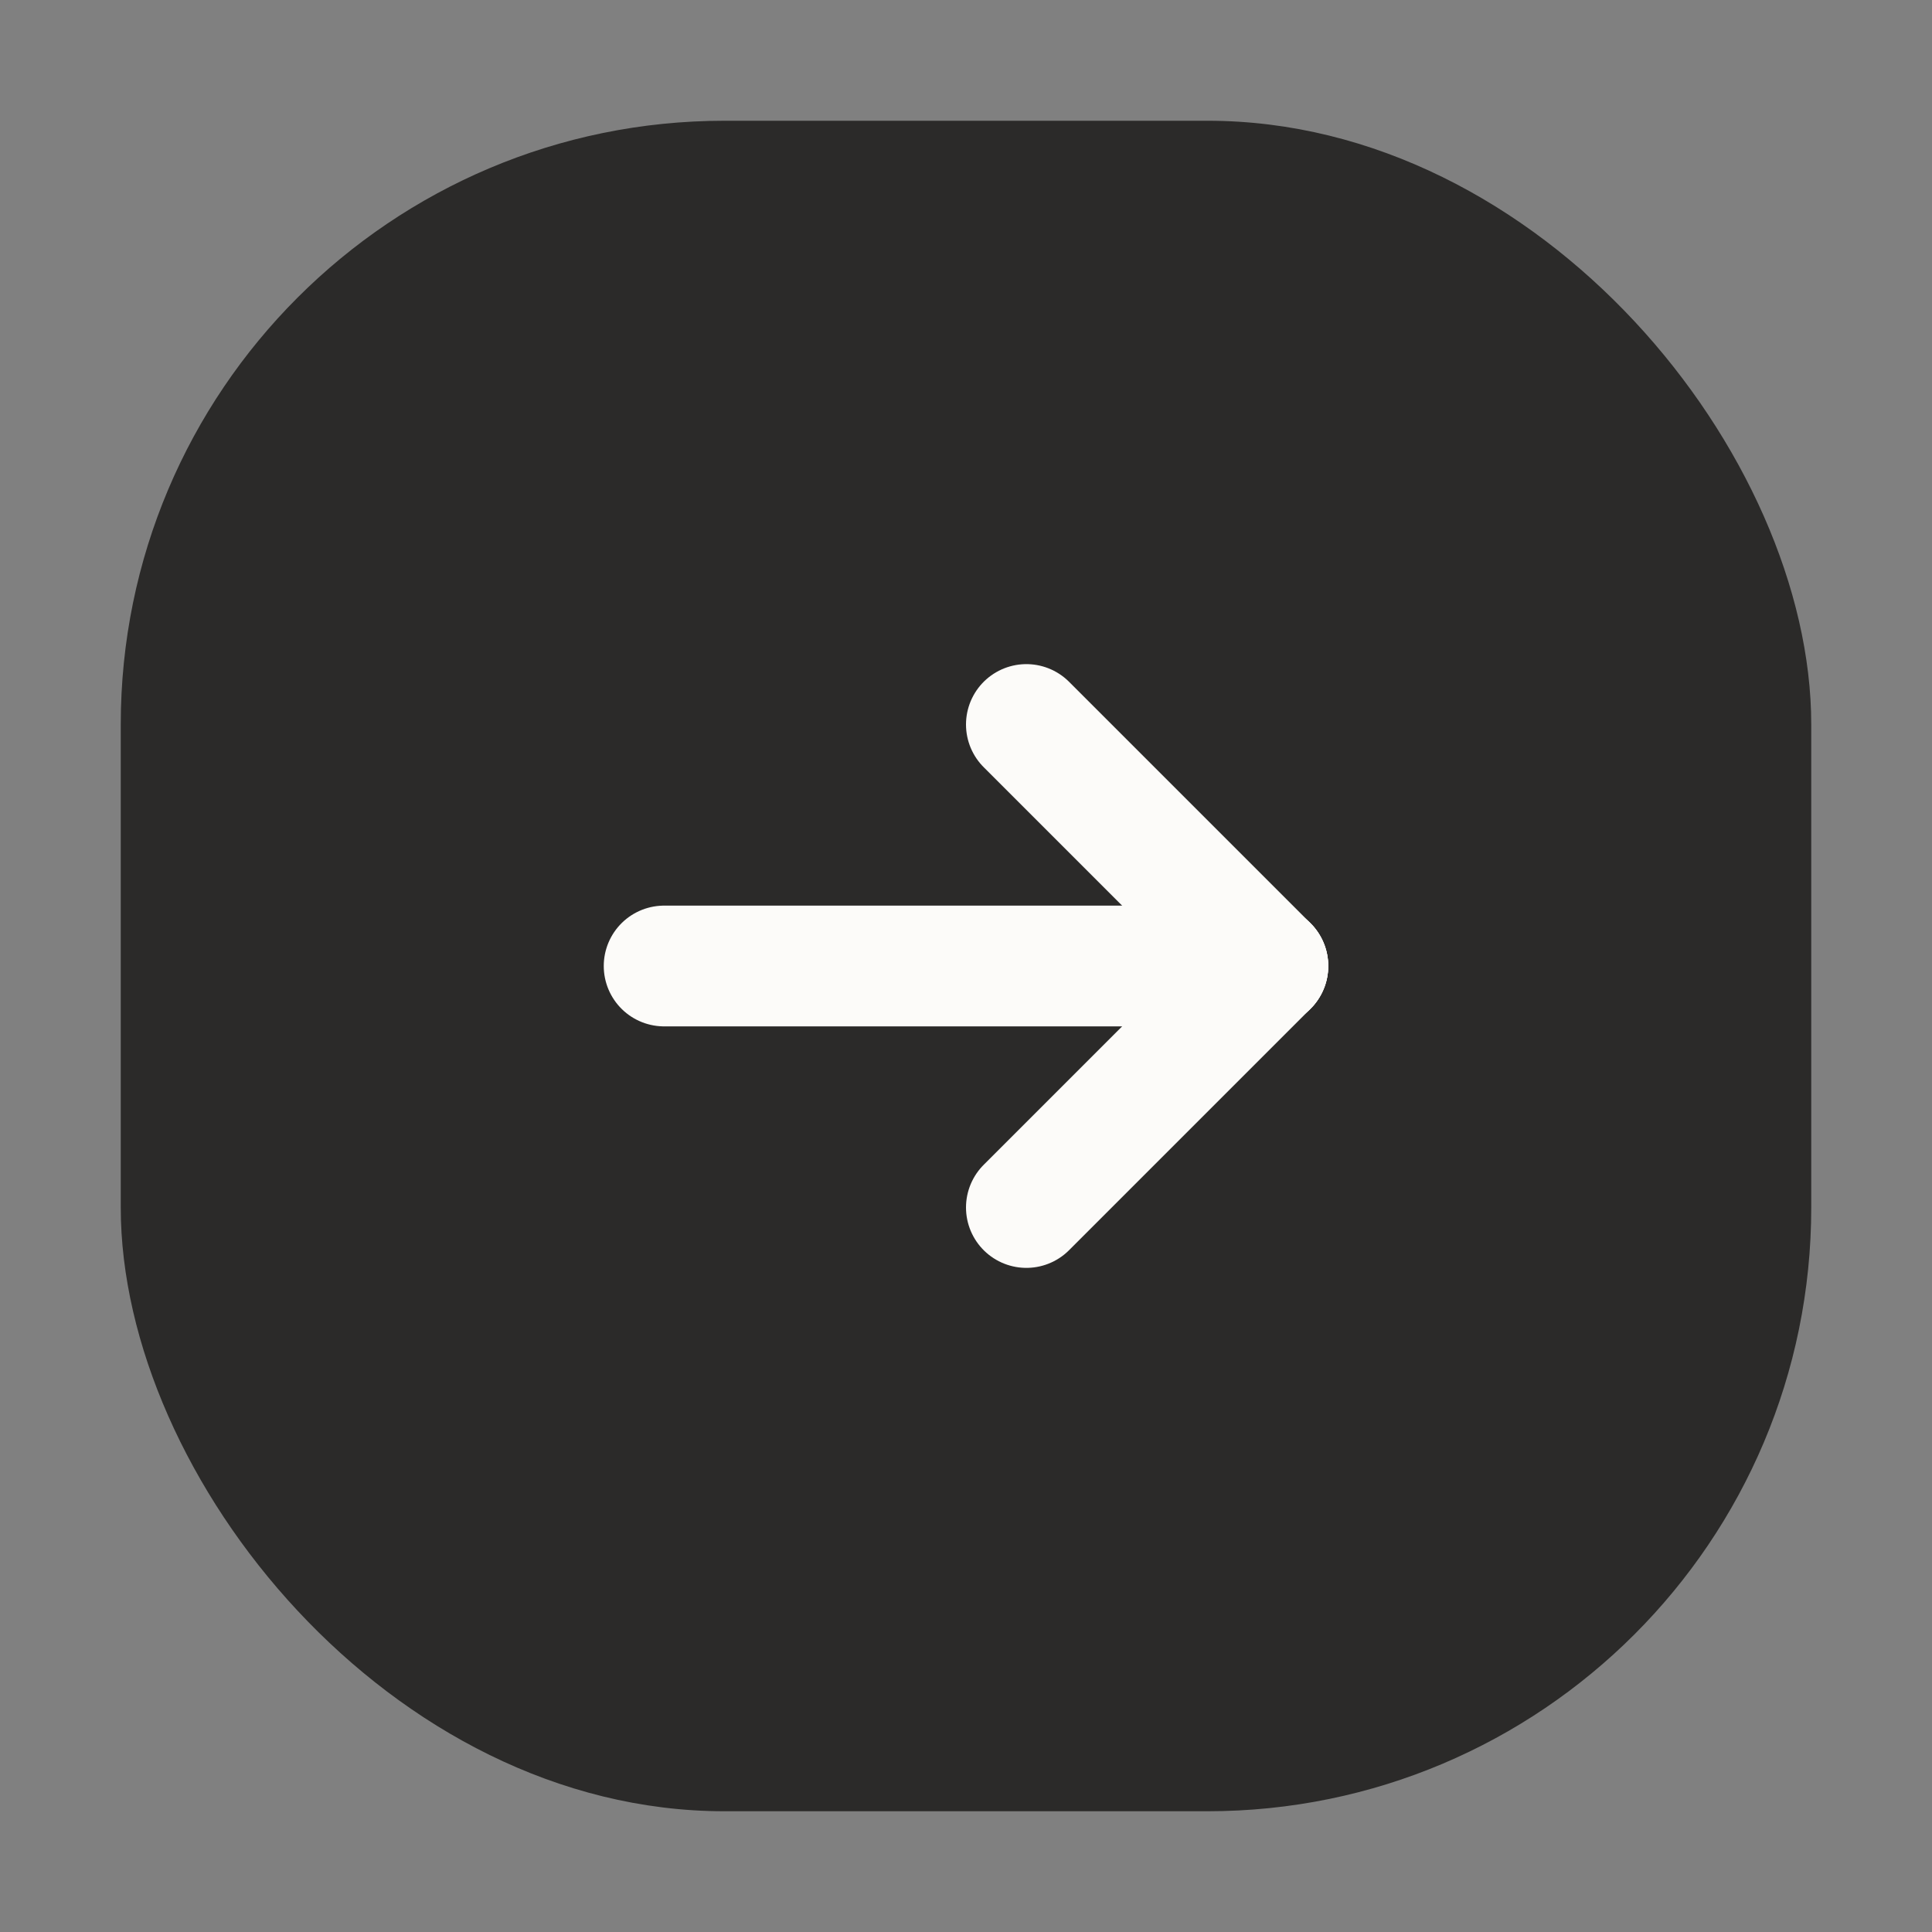 <svg width="64" height="64" viewBox="0 0 64 64" fill="none" xmlns="http://www.w3.org/2000/svg">
  <rect x="0" y="0" width="64" height="64" fill="#808080" stroke="none"/>
  <rect x="4" y="4" width="56" height="56" rx="20" fill="#2b2a29"/>
  <path d="M22 32H42" stroke="#fcfbf9" stroke-width="4" stroke-linecap="round"/>
  <path d="M42 32L34 24" stroke="#fcfbf9" stroke-width="4" stroke-linecap="round" stroke-linejoin="round"/>
  <path d="M42 32L34 40" stroke="#fcfbf9" stroke-width="4" stroke-linecap="round" stroke-linejoin="round"/>
</svg>